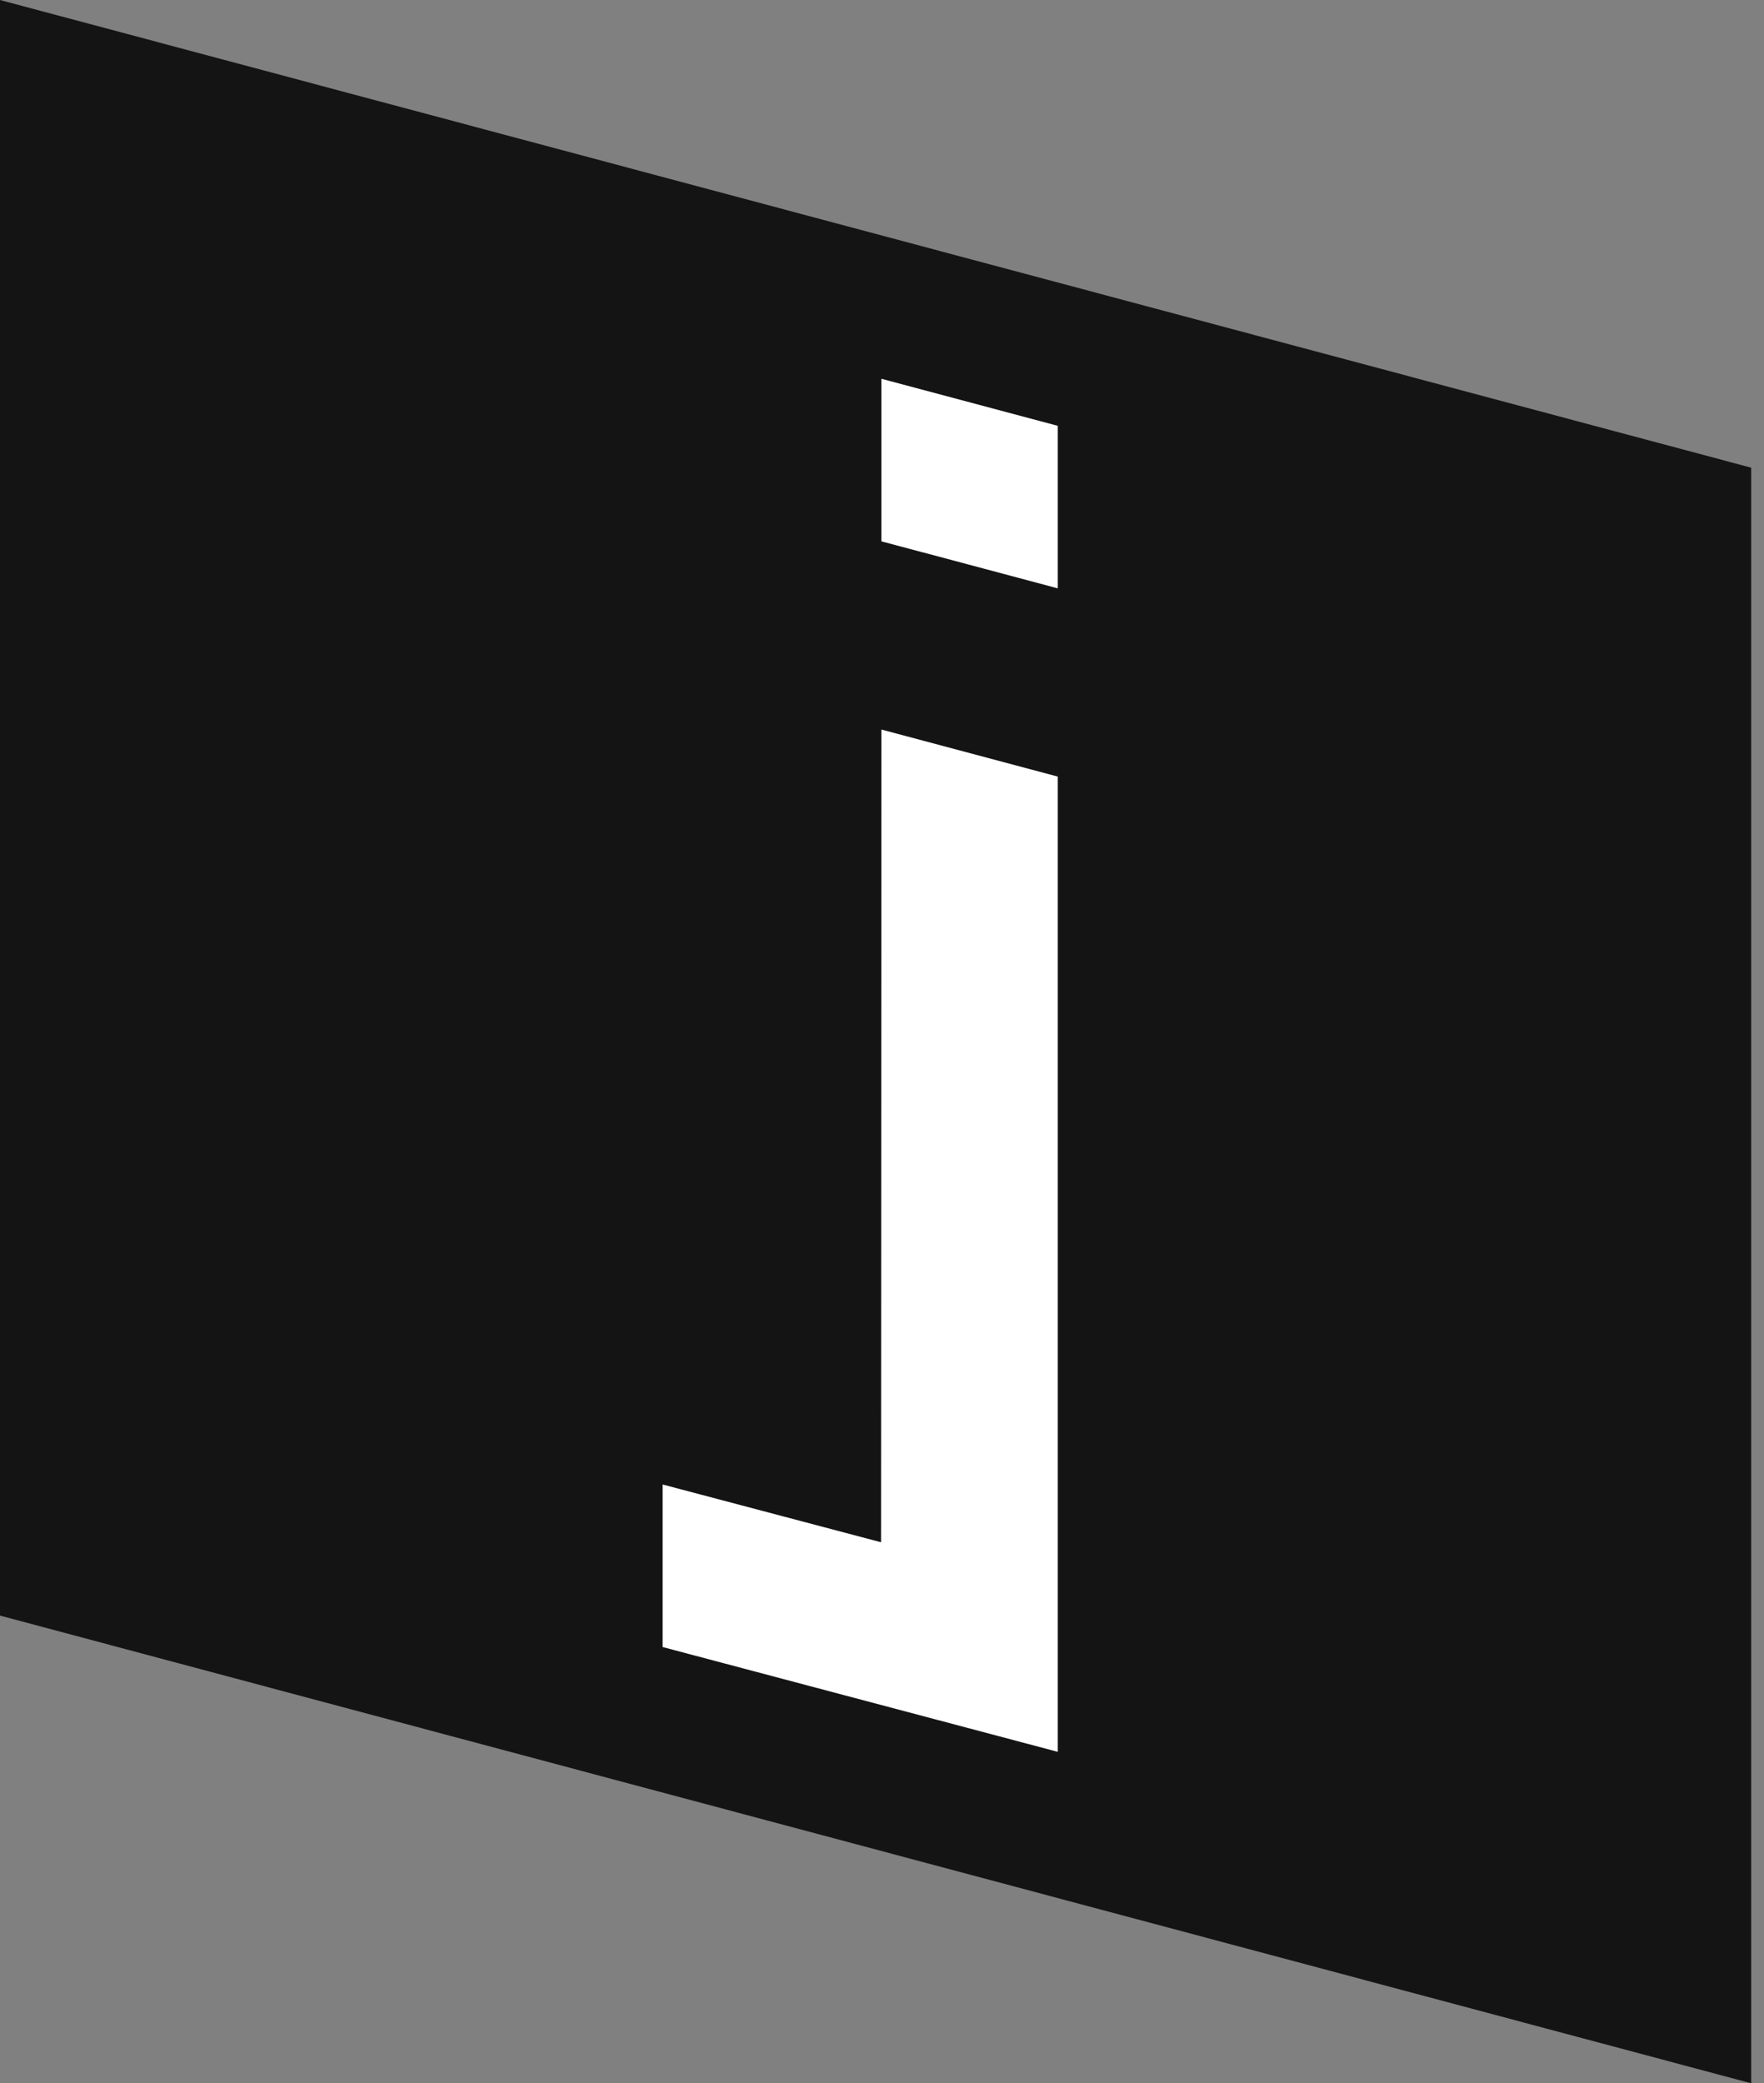 <svg width="72" height="85" viewBox="0 0 72 85" fill="none" xmlns="http://www.w3.org/2000/svg">
<rect x="0" y="0" width="72" height="85" fill="#808080" stroke="none"/>
<g clip-path="url(#clip0_219:54)">
<path fill-rule="evenodd" clip-rule="evenodd" d="M0 0V65.918L71.477 85V19.082L0 0Z" fill="#141414"/>
<path fill-rule="evenodd" clip-rule="evenodd" d="M35.975 29.766L43.175 31.686V71.477L27.046 67.201V60.569L35.961 62.926L35.975 29.766ZM35.975 15.455V22.087L43.175 24.006V17.374L35.975 15.455Z" fill="white"/>
</g>
<defs>
<clipPath id="clip0_219:54">
<rect width="71.477" height="85" fill="white"/>
</clipPath>
</defs>
</svg>
